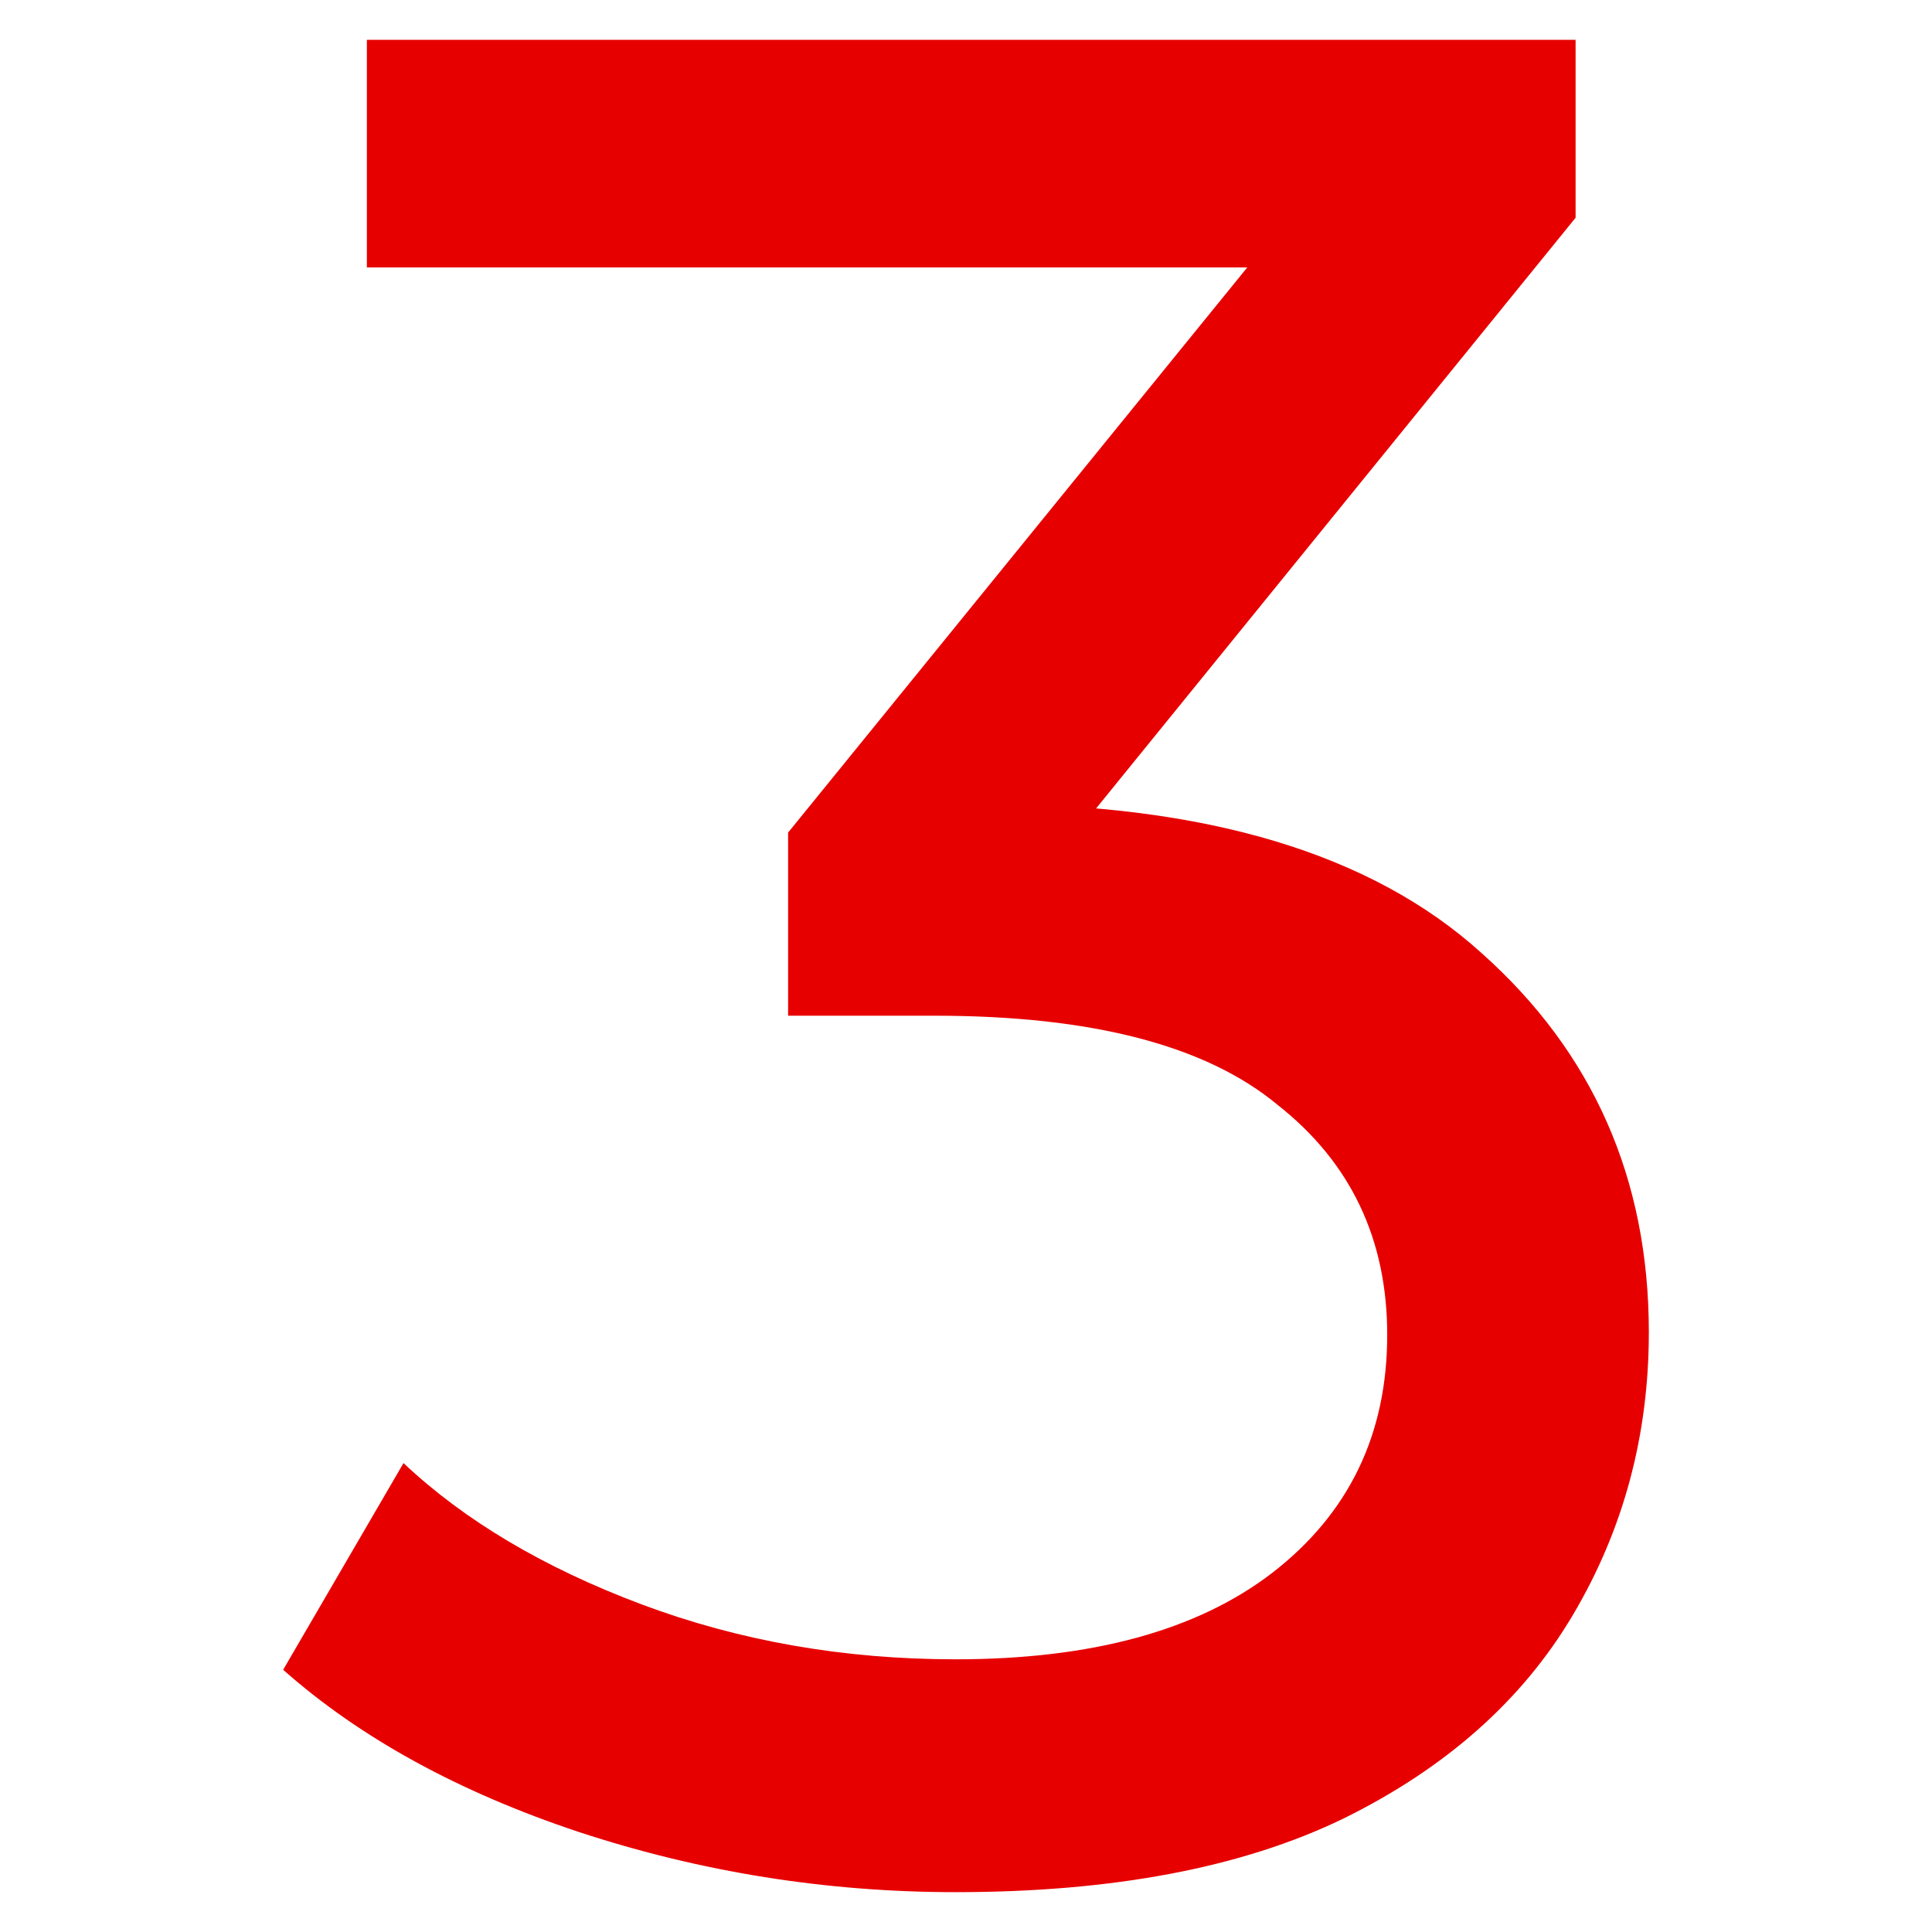 <svg width="48" height="48" viewBox="0 0 48 48" fill="none" xmlns="http://www.w3.org/2000/svg">
<path d="M23.74 47.01C20.534 47.01 17.413 46.512 14.38 45.515C11.39 44.519 8.942 43.175 7.035 41.485L10.025 36.35C11.542 37.78 13.514 38.95 15.94 39.86C18.367 40.77 20.967 41.225 23.74 41.225C27.12 41.225 29.742 40.51 31.605 39.08C33.512 37.607 34.465 35.635 34.465 33.165C34.465 30.782 33.555 28.875 31.735 27.445C29.959 25.972 27.12 25.235 23.22 25.235H19.58V20.685L33.1 4.045L34.01 6.645H9.115V0.99H39.145V5.41L25.69 21.985L22.31 19.97H24.455C29.959 19.97 34.075 21.205 36.805 23.675C39.578 26.145 40.965 29.287 40.965 33.1C40.965 35.657 40.337 37.997 39.08 40.12C37.824 42.244 35.917 43.934 33.36 45.19C30.847 46.404 27.64 47.01 23.74 47.01Z" fill="#E70000"/>
</svg>
